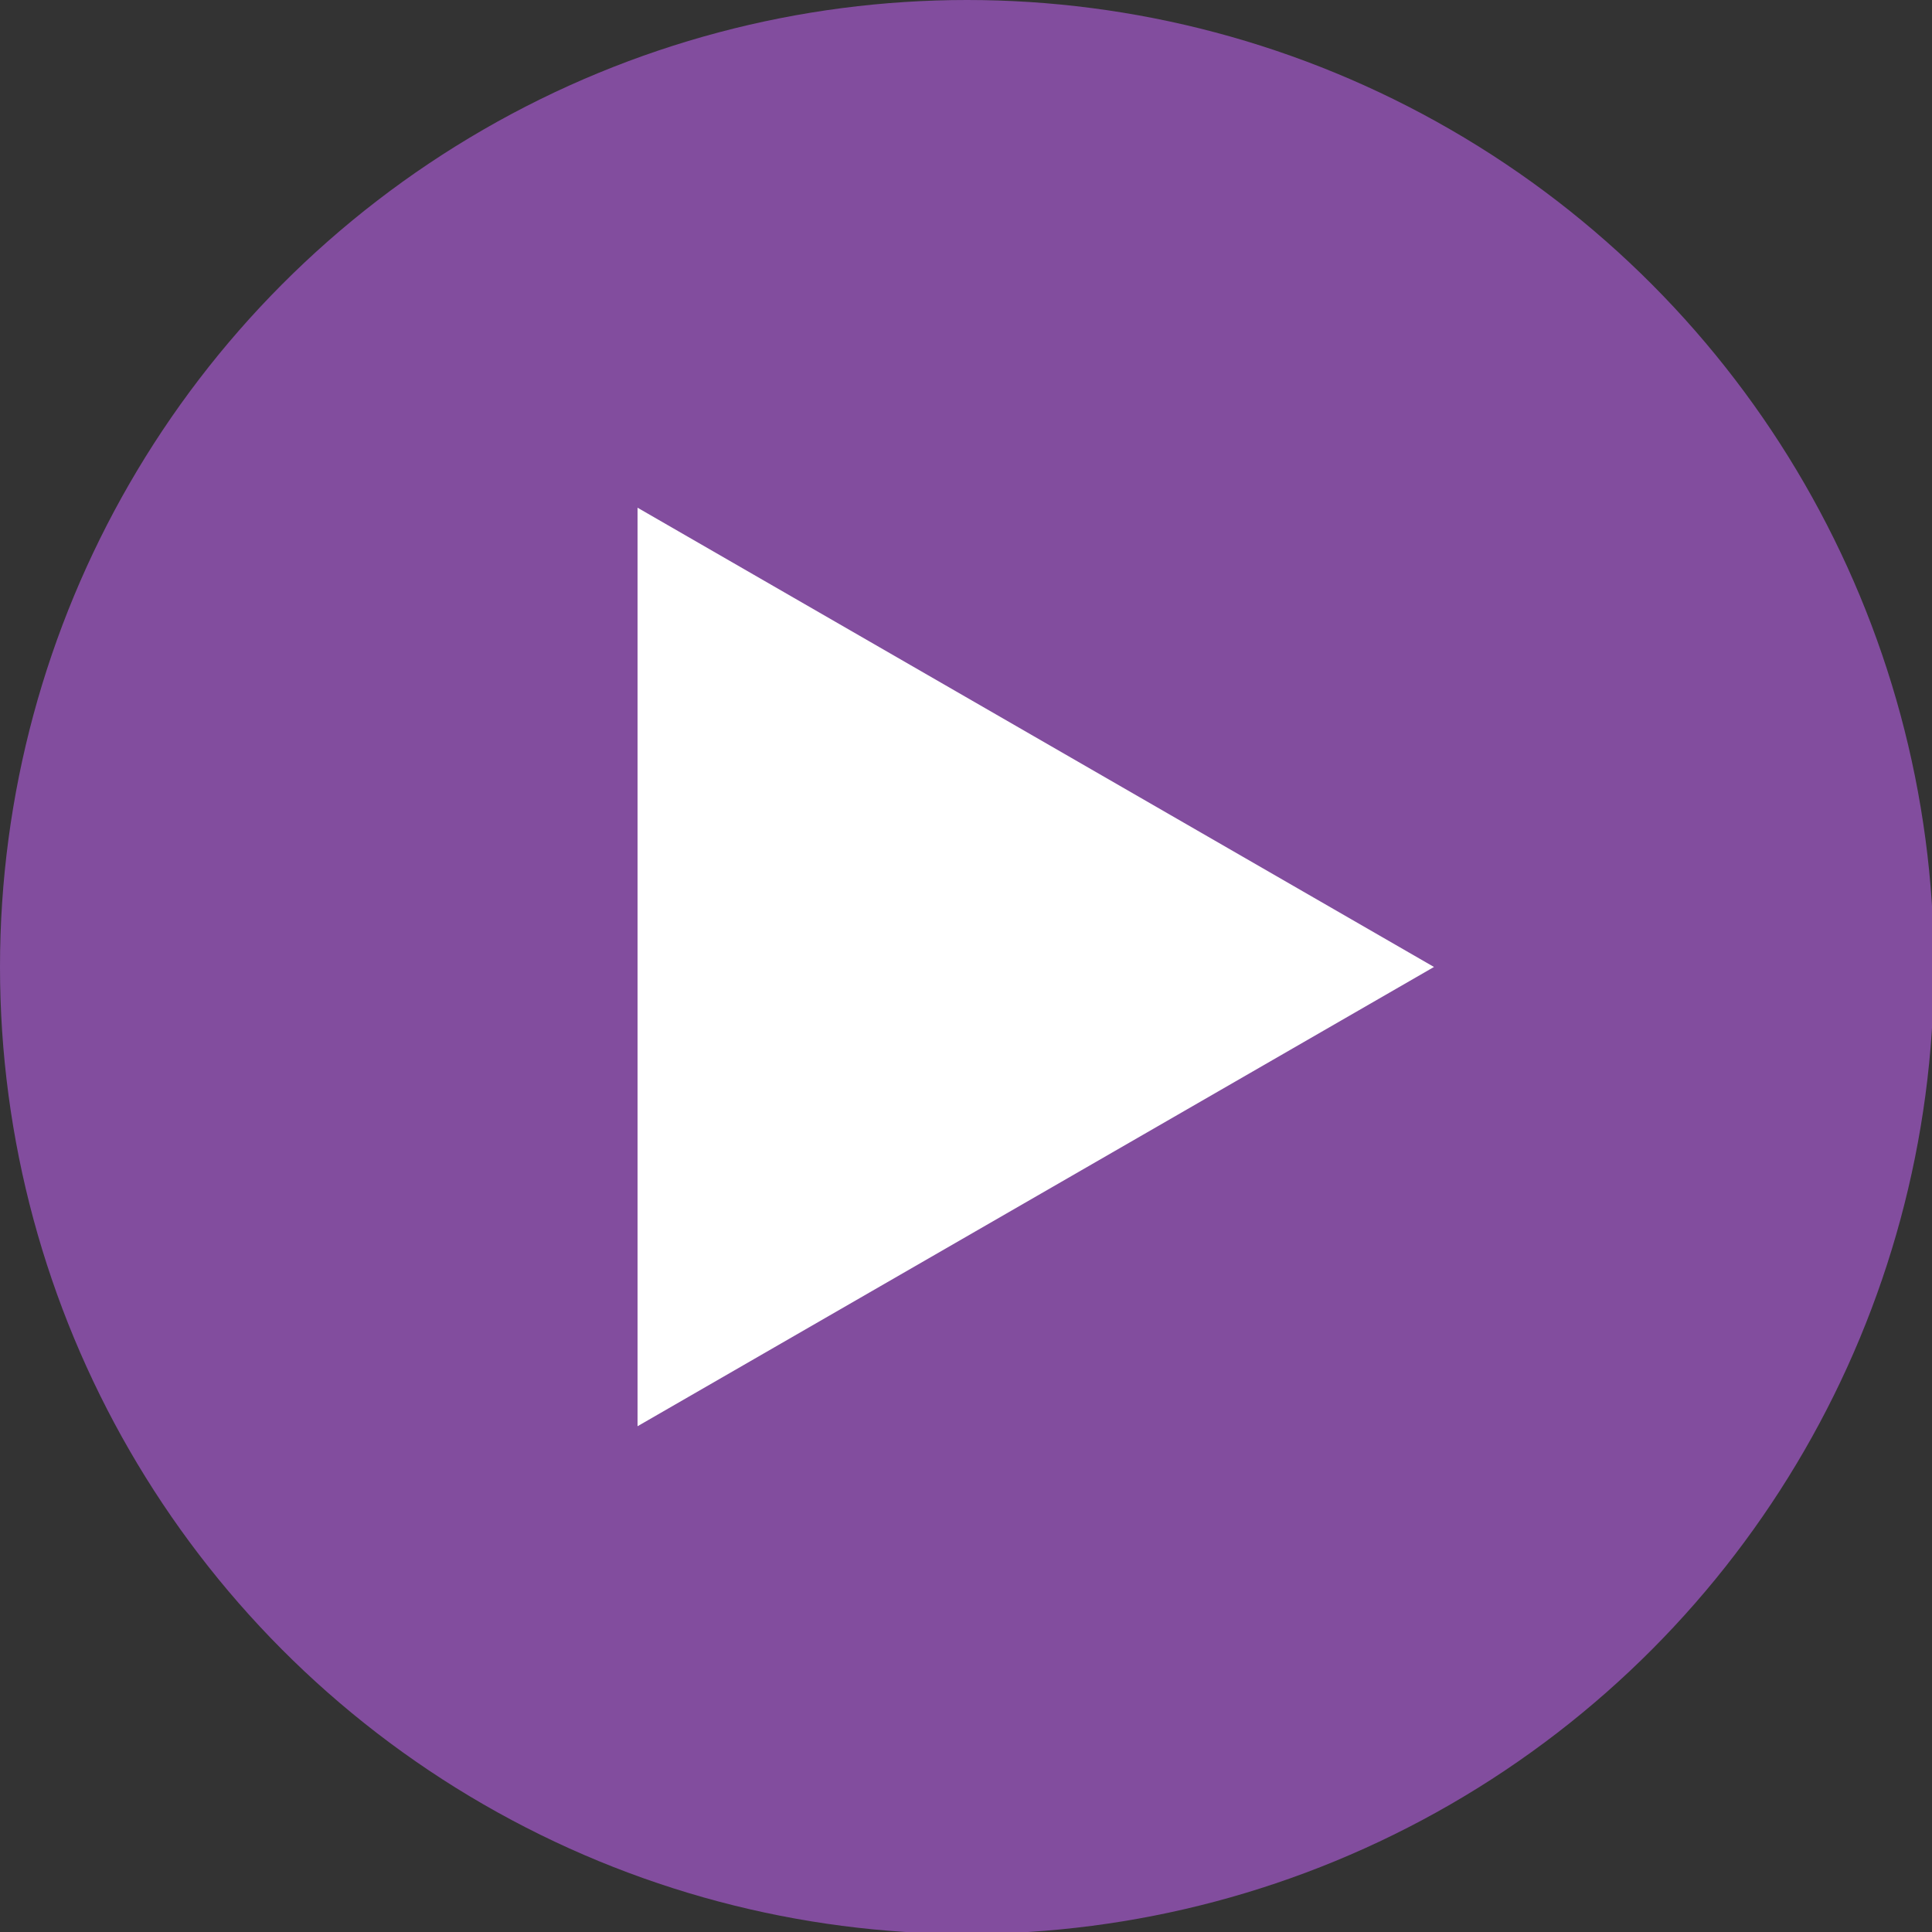 <svg xmlns="http://www.w3.org/2000/svg" viewBox="0 0 9.97 9.97"><rect x="0" y="0" width="9.97" height="9.97" fill="#333333" stroke="none"/><defs><style>.cls-1{fill:#824d9e;}.cls-2{fill:#fff;}</style></defs><g id="レイヤー_2" data-name="レイヤー 2"><g id="レイヤー_1-2" data-name="レイヤー 1"><circle class="cls-1" cx="4.99" cy="4.99" r="4.99"/><polygon class="cls-2" points="7.4 4.99 3.29 2.62 3.29 7.36 7.4 4.99"/></g></g></svg>